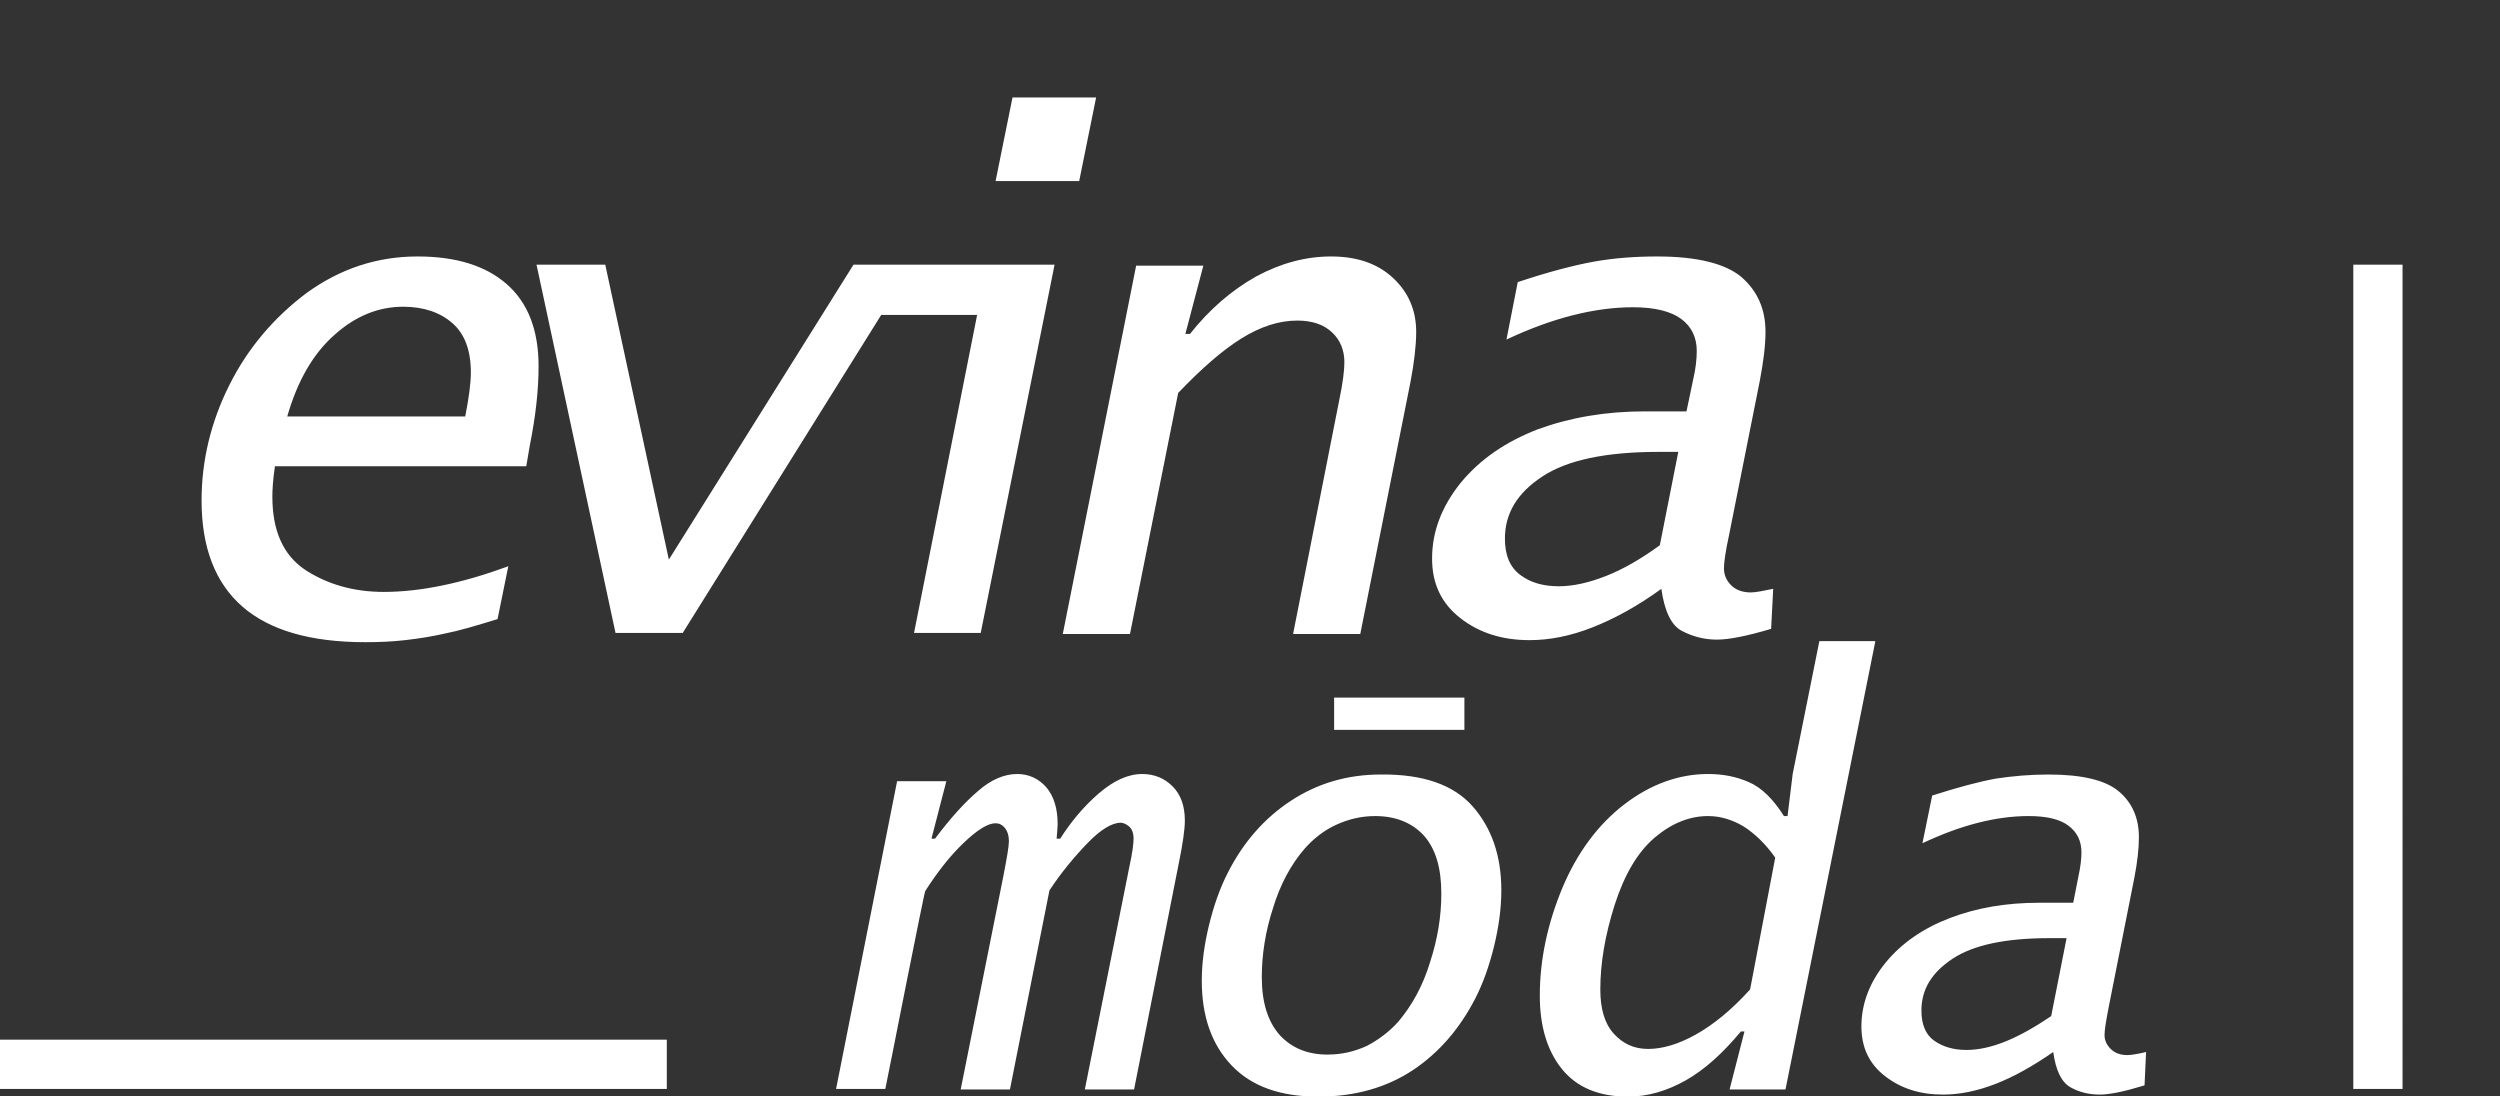 <?xml version="1.0" encoding="utf-8"?>
<!-- Generator: Adobe Illustrator 23.0.1, SVG Export Plug-In . SVG Version: 6.00 Build 0)  -->
<svg version="1.1" id="Layer_1" xmlns="http://www.w3.org/2000/svg" xmlns:xlink="http://www.w3.org/1999/xlink" x="0px" y="0px"
	 viewBox="0 0 487.4 213.7" style="enable-background:new 0 0 487.4 213.7;" xml:space="preserve">
<rect x="0" y="0" width="487.4" height="213.7" fill="#333333" stroke="none"/>
<style type="text/css">
	.st0{fill-rule:evenodd;clip-rule:evenodd;fill:#FFFFFF;}
</style>
<g>
	<path class="st0" d="M176.8,191.2c-2,10.2-4.2,21.1-4.2,21.1h-9.6l11.9-60h9.6l-2.9,11.2h0.7c3-4,5.8-7.1,8.4-9.3
		c2.5-2.2,5.1-3.3,7.6-3.3c2.3,0,4.2,0.9,5.7,2.6c1.5,1.8,2.2,4.2,2.2,7.2c0,0.6-0.1,1.5-0.2,2.8h0.7c2.1-3.3,4.6-6.3,7.5-8.8
		c2.9-2.5,5.7-3.8,8.5-3.8c2.3,0,4.3,0.8,5.9,2.4c1.6,1.6,2.4,3.8,2.4,6.7c0,1.7-0.4,4.5-1.2,8.4l-8.7,44h-9.6l8.7-43.5
		c0.6-2.7,0.8-4.5,0.8-5.4c0-1.1-0.3-1.9-0.9-2.4c-0.6-0.5-1.2-0.7-1.6-0.7c-1.7,0-3.9,1.3-6.5,4c-2.6,2.7-5.1,5.7-7.4,9.2
		l-7.7,38.8h-9.6l8.3-41.5c0.7-3.6,1.1-5.9,1.1-6.9c0-1.1-0.3-2-0.8-2.6c-0.5-0.6-1.1-0.9-1.8-0.9c-1.5,0-3.6,1.3-6.3,3.9
		c-2.7,2.6-5.1,5.7-7.4,9.3C180.3,173.7,178.6,182.2,176.8,191.2 M287.1,157.2c3.7,4.2,5.6,9.6,5.6,16.4c0,3.5-0.5,7.1-1.4,10.8
		c-0.9,3.7-2.1,7.2-3.7,10.3c-3,5.8-7,10.5-12.1,13.9c-5.1,3.4-11.3,5.2-18.5,5.2c-7.4,0-13-2-16.9-6.1c-3.9-4.1-5.8-9.6-5.8-16.5
		c0-3.5,0.5-7.1,1.4-10.8c0.9-3.7,2.1-7.2,3.7-10.3c3-5.9,7.1-10.6,12.3-14c5.2-3.4,11-5.1,17.5-5.1
		C277.4,150.9,283.4,153,287.1,157.2z M272.6,199.2c2.7-3.2,4.8-7,6.2-11.6c1.5-4.6,2.2-9,2.2-13.4c0-5-1.1-8.7-3.4-11.3
		c-2.3-2.5-5.5-3.8-9.5-3.8c-2.7,0-5.2,0.6-7.6,1.7c-2.4,1.1-4.4,2.7-6.1,4.6c-2.7,3.1-4.8,7-6.2,11.6c-1.5,4.6-2.2,9.1-2.2,13.5
		c0,5,1.2,8.7,3.5,11.3c2.3,2.5,5.4,3.8,9.3,3.8c2.8,0,5.3-0.6,7.7-1.7C268.8,202.7,270.9,201.1,272.6,199.2z M341.2,192.9
		c-3.6,4-7.2,6.9-10.6,8.8c-3.4,1.9-6.5,2.8-9.3,2.8c-2.7,0-4.9-1-6.7-3c-1.8-2-2.6-4.9-2.6-8.6c0-5.1,0.9-10.5,2.8-16.5
		c1.9-5.9,4.5-10.3,7.8-13.1c3.3-2.8,6.8-4.2,10.4-4.2c2.4,0,4.7,0.7,6.9,2c2.2,1.4,4.3,3.4,6.2,6.1L341.2,192.9z M365.6,125.1
		l-17.5,87.3h-10.9l2.9-11.3h-0.7c-3.5,4.2-7,7.4-10.7,9.5c-3.7,2.1-7.5,3.2-11.3,3.2c-5.7,0-10-1.8-12.9-5.4
		c-2.9-3.6-4.3-8.4-4.3-14.3c0-7,1.5-14,4.4-21c2.9-6.9,7-12.4,12.1-16.3c5.1-3.9,10.6-5.9,16.3-5.9c2.9,0,5.5,0.5,8,1.6
		c2.5,1.1,4.7,3.3,6.8,6.6h0.7l1-8.2l5.2-25.9H365.6z M404.2,176h-6.7c-6.4,0-12.2,1-17.4,3c-5.2,2-9.4,4.9-12.5,8.7
		c-3.1,3.8-4.7,8-4.7,12.4c0,4.1,1.5,7.3,4.6,9.7c3.1,2.4,6.8,3.6,11.3,3.6c3.3,0,6.7-0.7,10.3-2.1c3.6-1.4,7.3-3.5,11.2-6.2
		c0.5,3.6,1.6,5.9,3.4,6.9c1.8,1,3.7,1.4,5.7,1.4c1.9,0,4.8-0.6,8.7-1.8l0.3-6.5c-1.7,0.4-2.9,0.6-3.7,0.6c-1.3,0-2.4-0.4-3.2-1.2
		c-0.8-0.8-1.2-1.7-1.2-2.7c0-1,0.3-2.8,0.8-5.4l5-25.2c0.6-3.1,0.9-5.7,0.9-8c0-3.7-1.3-6.7-3.9-8.9c-2.6-2.2-7.2-3.3-13.7-3.3
		c-3.6,0-7,0.3-10.3,0.8c-3.3,0.6-7.4,1.7-12.4,3.3l-1.9,9.3c7.4-3.5,14.3-5.3,20.7-5.3c3.5,0,6.1,0.6,7.8,1.9
		c1.7,1.3,2.5,3,2.5,5.2c0,1.3-0.2,2.9-0.6,4.7L404.2,176z M391.1,203c-2.7,1.1-5.3,1.7-7.7,1.7c-2.5,0-4.6-0.6-6.3-1.8
		c-1.7-1.2-2.5-3.2-2.5-5.9c0-4.1,2-7.4,6.1-10.1c4.1-2.7,10.4-4,18.9-4h3.3l-3,15.2C396.8,200.2,393.8,201.9,391.1,203z
		 M285.5,142.2V136h-25.4v6.3H285.5z M102.6,90.9H53.6c-0.4,2.7-0.5,4.7-0.5,5.9c0,6.7,2.1,11.4,6.4,14.3c4.3,2.8,9.4,4.3,15.3,4.3
		c7.2,0,15.3-1.7,24.3-5l-2.1,10.3c-4.2,1.3-7.6,2.3-10.2,2.8c-2.6,0.6-5.2,1-7.8,1.3c-2.6,0.3-5.2,0.4-7.8,0.4
		c-10.6,0-18.6-2.3-23.9-6.9c-5.3-4.6-8-11.5-8-20.7c0-7.8,1.8-15.3,5.4-22.5c3.6-7.2,8.7-13.2,15.1-18c6.5-4.7,13.7-7.1,21.6-7.1
		c7.5,0,13.3,1.8,17.4,5.4c4.1,3.6,6.2,8.9,6.2,16c0,4.8-0.6,9.9-1.7,15.4L102.6,90.9z M65.2,65.3c4.1-3.7,8.6-5.5,13.4-5.5
		c4,0,7.2,1.1,9.6,3.2c2.4,2.1,3.6,5.3,3.6,9.6c0,2.2-0.4,5-1.1,8.6H56C58,74.2,61.1,68.9,65.2,65.3z M231.1,65.1h0.9
		c3.8-4.8,8.1-8.5,12.9-11.2c4.8-2.6,9.7-3.9,14.6-3.9c5.1,0,9.1,1.4,12.1,4.2c3,2.8,4.5,6.3,4.5,10.5c0,2.7-0.4,6-1.1,9.7
		l-9.8,49.2h-13.1l9-45.6c0.7-3.3,1-5.8,1-7.4c0-2.3-0.8-4.3-2.4-5.8c-1.6-1.5-3.8-2.3-6.8-2.3c-3.6,0-7.2,1.2-10.9,3.5
		c-3.7,2.3-7.8,5.9-12.3,10.6l-9.4,47h-13.1l14.3-71.8h13.1L231.1,65.1z M345.3,122.6l0.4-7.8c-2,0.4-3.4,0.7-4.4,0.7
		c-1.6,0-2.9-0.5-3.8-1.4c-0.9-0.9-1.4-2-1.4-3.3c0-1.1,0.3-3.3,1-6.5l6-30.1c0.7-3.7,1.1-6.8,1.1-9.5c0-4.5-1.6-8-4.7-10.7
		c-3.1-2.6-8.6-4-16.4-4c-4.3,0-8.4,0.3-12.3,1c-3.9,0.7-8.9,2-14.9,4l-2.2,11.2c8.9-4.2,17.2-6.3,24.7-6.3c4.2,0,7.4,0.8,9.4,2.3
		c2,1.5,3,3.6,3,6.2c0,1.6-0.2,3.5-0.7,5.6l-1.3,6.2h-8.1c-7.7,0-14.6,1.2-20.9,3.5c-6.2,2.4-11.2,5.8-15,10.4
		c-3.7,4.6-5.6,9.5-5.6,14.8c0,4.9,1.8,8.7,5.5,11.6c3.7,2.9,8.2,4.3,13.5,4.3c3.9,0,8-0.8,12.3-2.5c4.3-1.7,8.7-4.1,13.4-7.5
		c0.6,4.3,1.9,7.1,4,8.2c2.1,1.1,4.4,1.7,6.8,1.7C337.1,124.7,340.6,124,345.3,122.6z M296.4,112.1c2,1.5,4.5,2.2,7.5,2.2
		c2.8,0,5.9-0.7,9.2-2c3.3-1.3,6.8-3.3,10.5-6l3.6-18.2h-3.9c-10.2,0-17.8,1.6-22.6,4.8c-4.9,3.2-7.3,7.2-7.3,12.1
		C293.4,108.3,294.4,110.6,296.4,112.1z M194.1,35.3l3.3-16.3h16.3l-3.3,16.3H194.1z M178.2,123.4h13l14.4-71.8h-39.2l-36,57.5
		l-12.4-57.5h-13.4l15.4,71.8h13.1l38.7-62h18.7L178.2,123.4z M458.8,212.3h9.6V51.6h-9.6V212.3z M130,212.3H0v-9.6h130V212.3z"/>
</g>
</svg>
